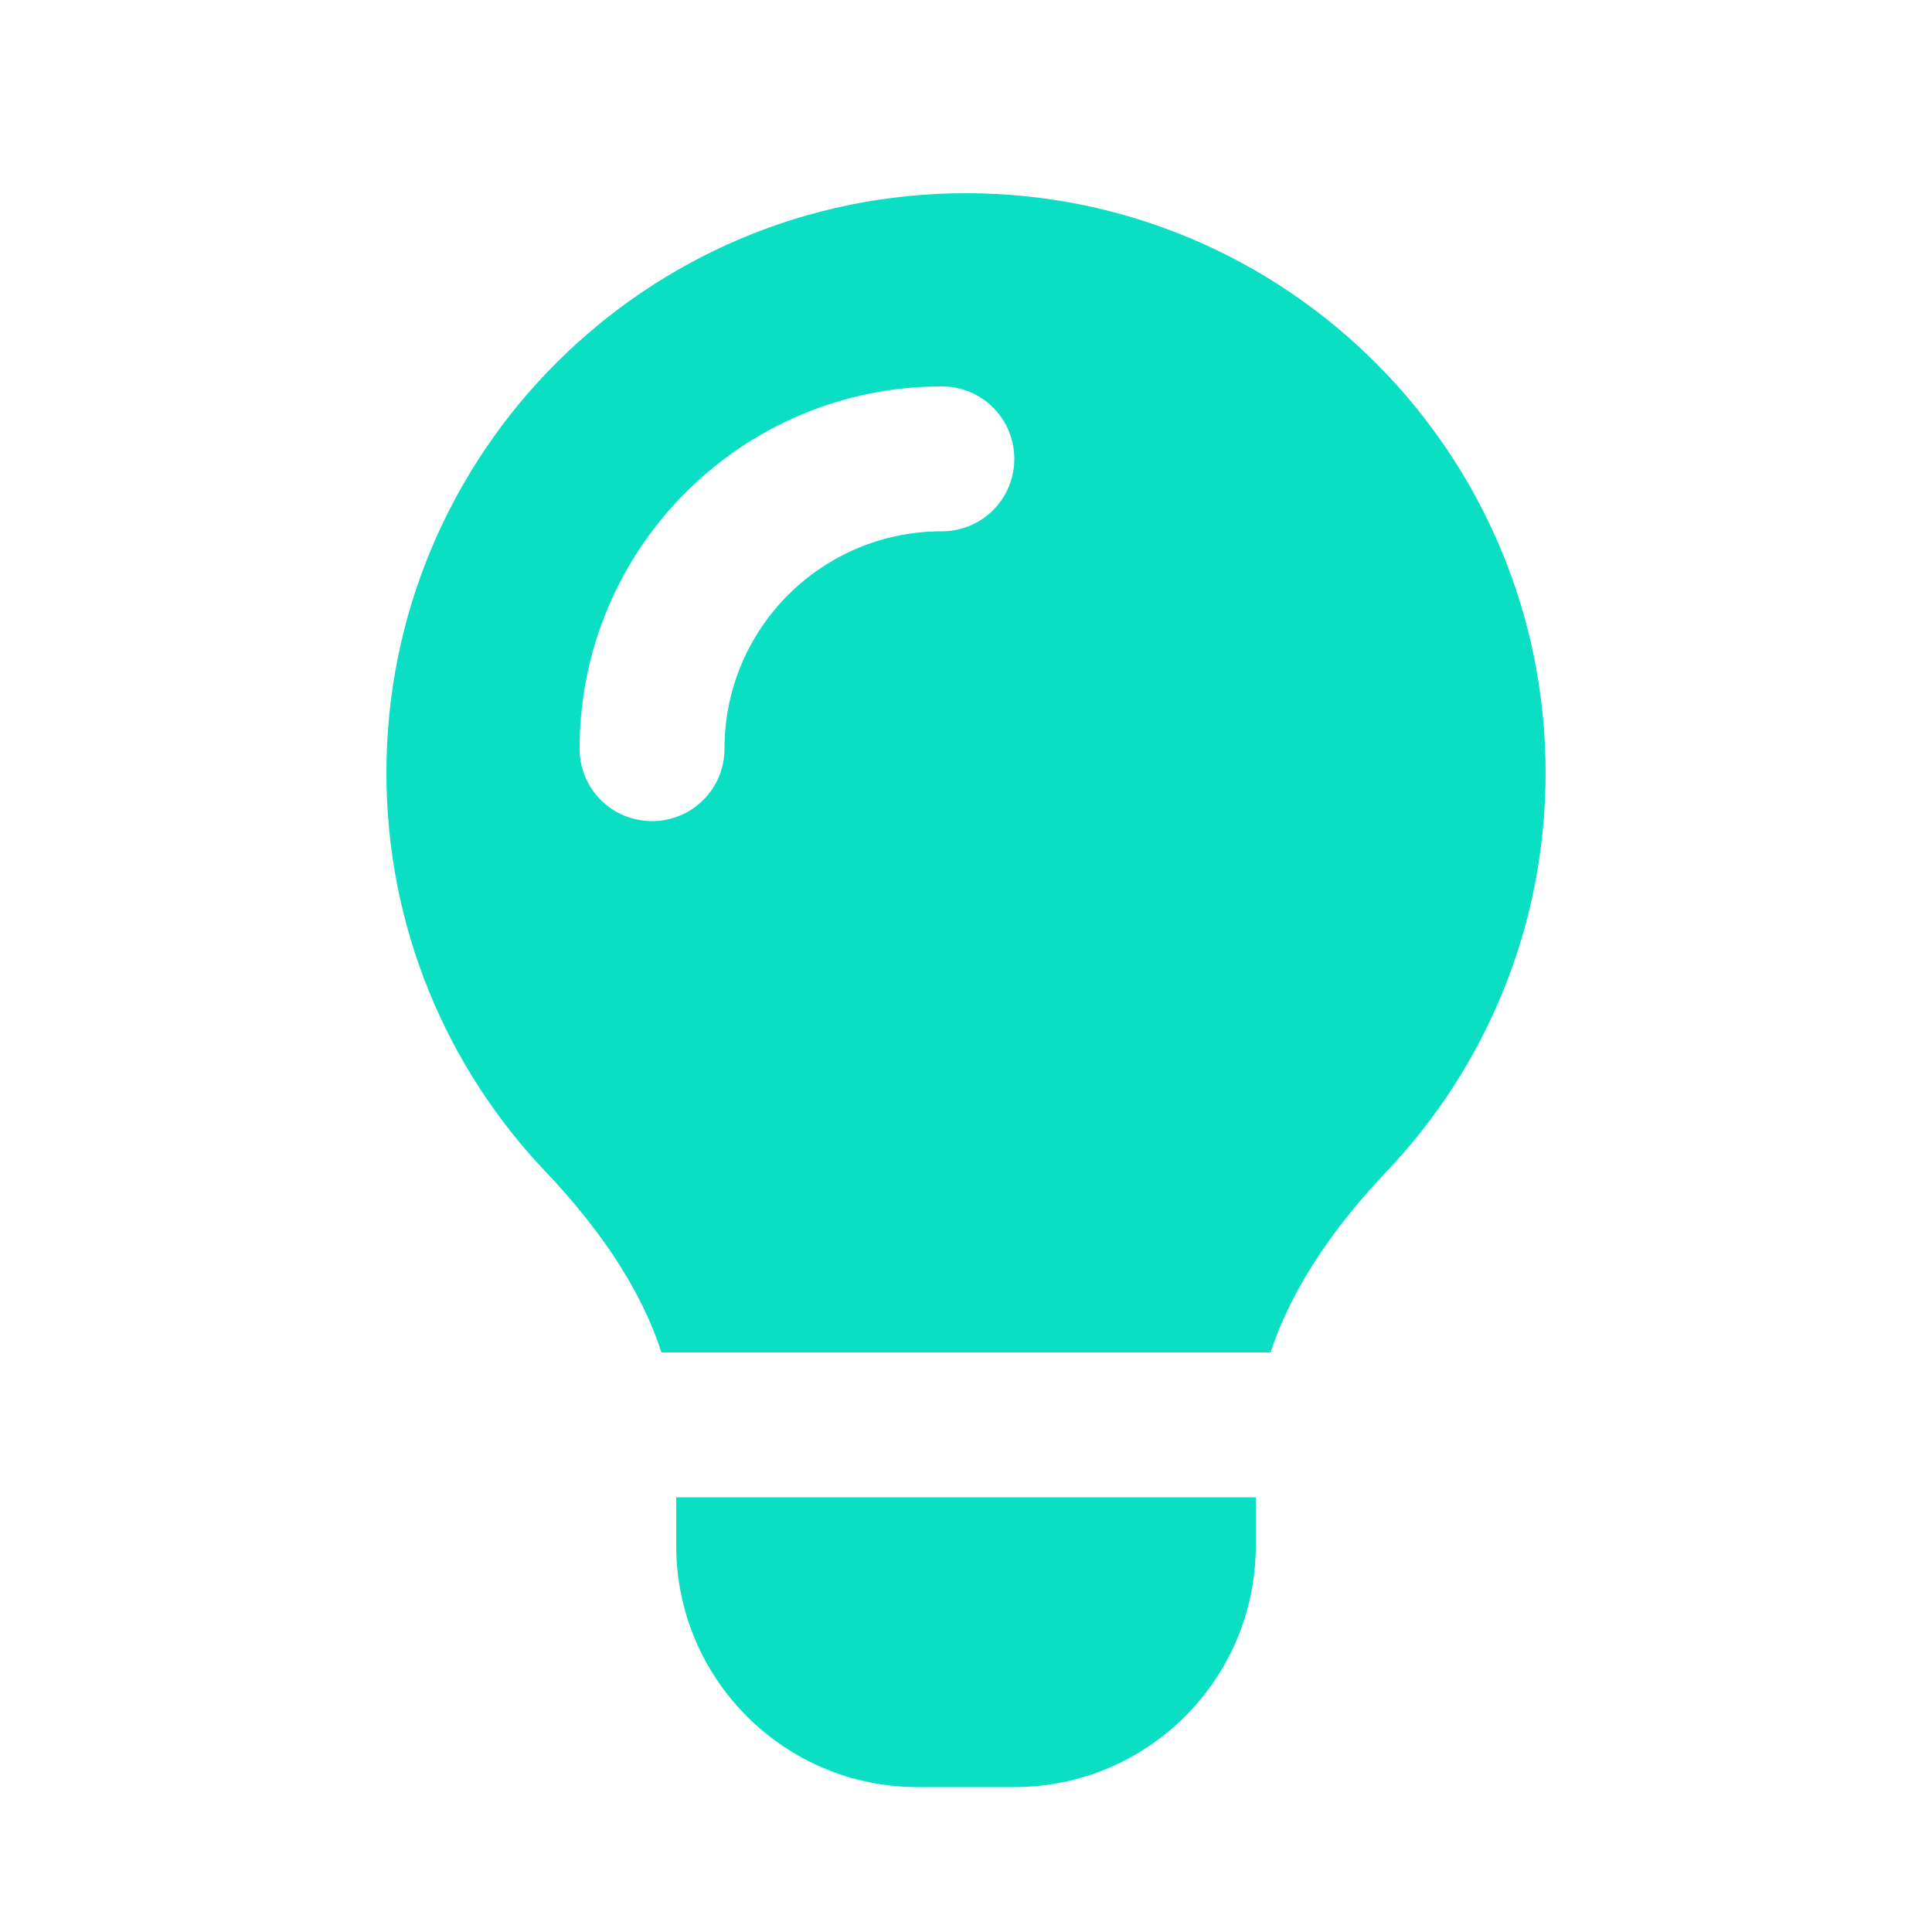 <?xml version="1.0" encoding="UTF-8"?>
<svg id="Layer_1" xmlns="http://www.w3.org/2000/svg" version="1.1" viewBox="0 0 640 640">
  <!-- Generator: Adobe Illustrator 29.8.2, SVG Export Plug-In . SVG Version: 2.1.1 Build 3)  -->
  <defs>
    <style>
      .st0 {
        fill: #0adfc3;
      }
    </style>
  </defs>
  <path class="st0" d="M420.9,448c7.3-22.3,21.9-42.5,38.4-59.9,32.7-34.4,52.7-80.9,52.7-132.1,0-106-86-192-192-192s-192,86-192,192c0,51.2,20,97.7,52.7,132.1,16.5,17.4,31.2,37.6,38.4,59.9h201.8ZM416,496h-192v16c0,44.2,35.8,80,80,80h32c44.2,0,80-35.8,80-80v-16ZM312,176c-39.8,0-72,32.2-72,72,0,13.3-10.7,24-24,24s-24-10.7-24-24c0-66.3,53.7-120,120-120,13.3,0,24,10.7,24,24s-10.7,24-24,24Z"/>
</svg>